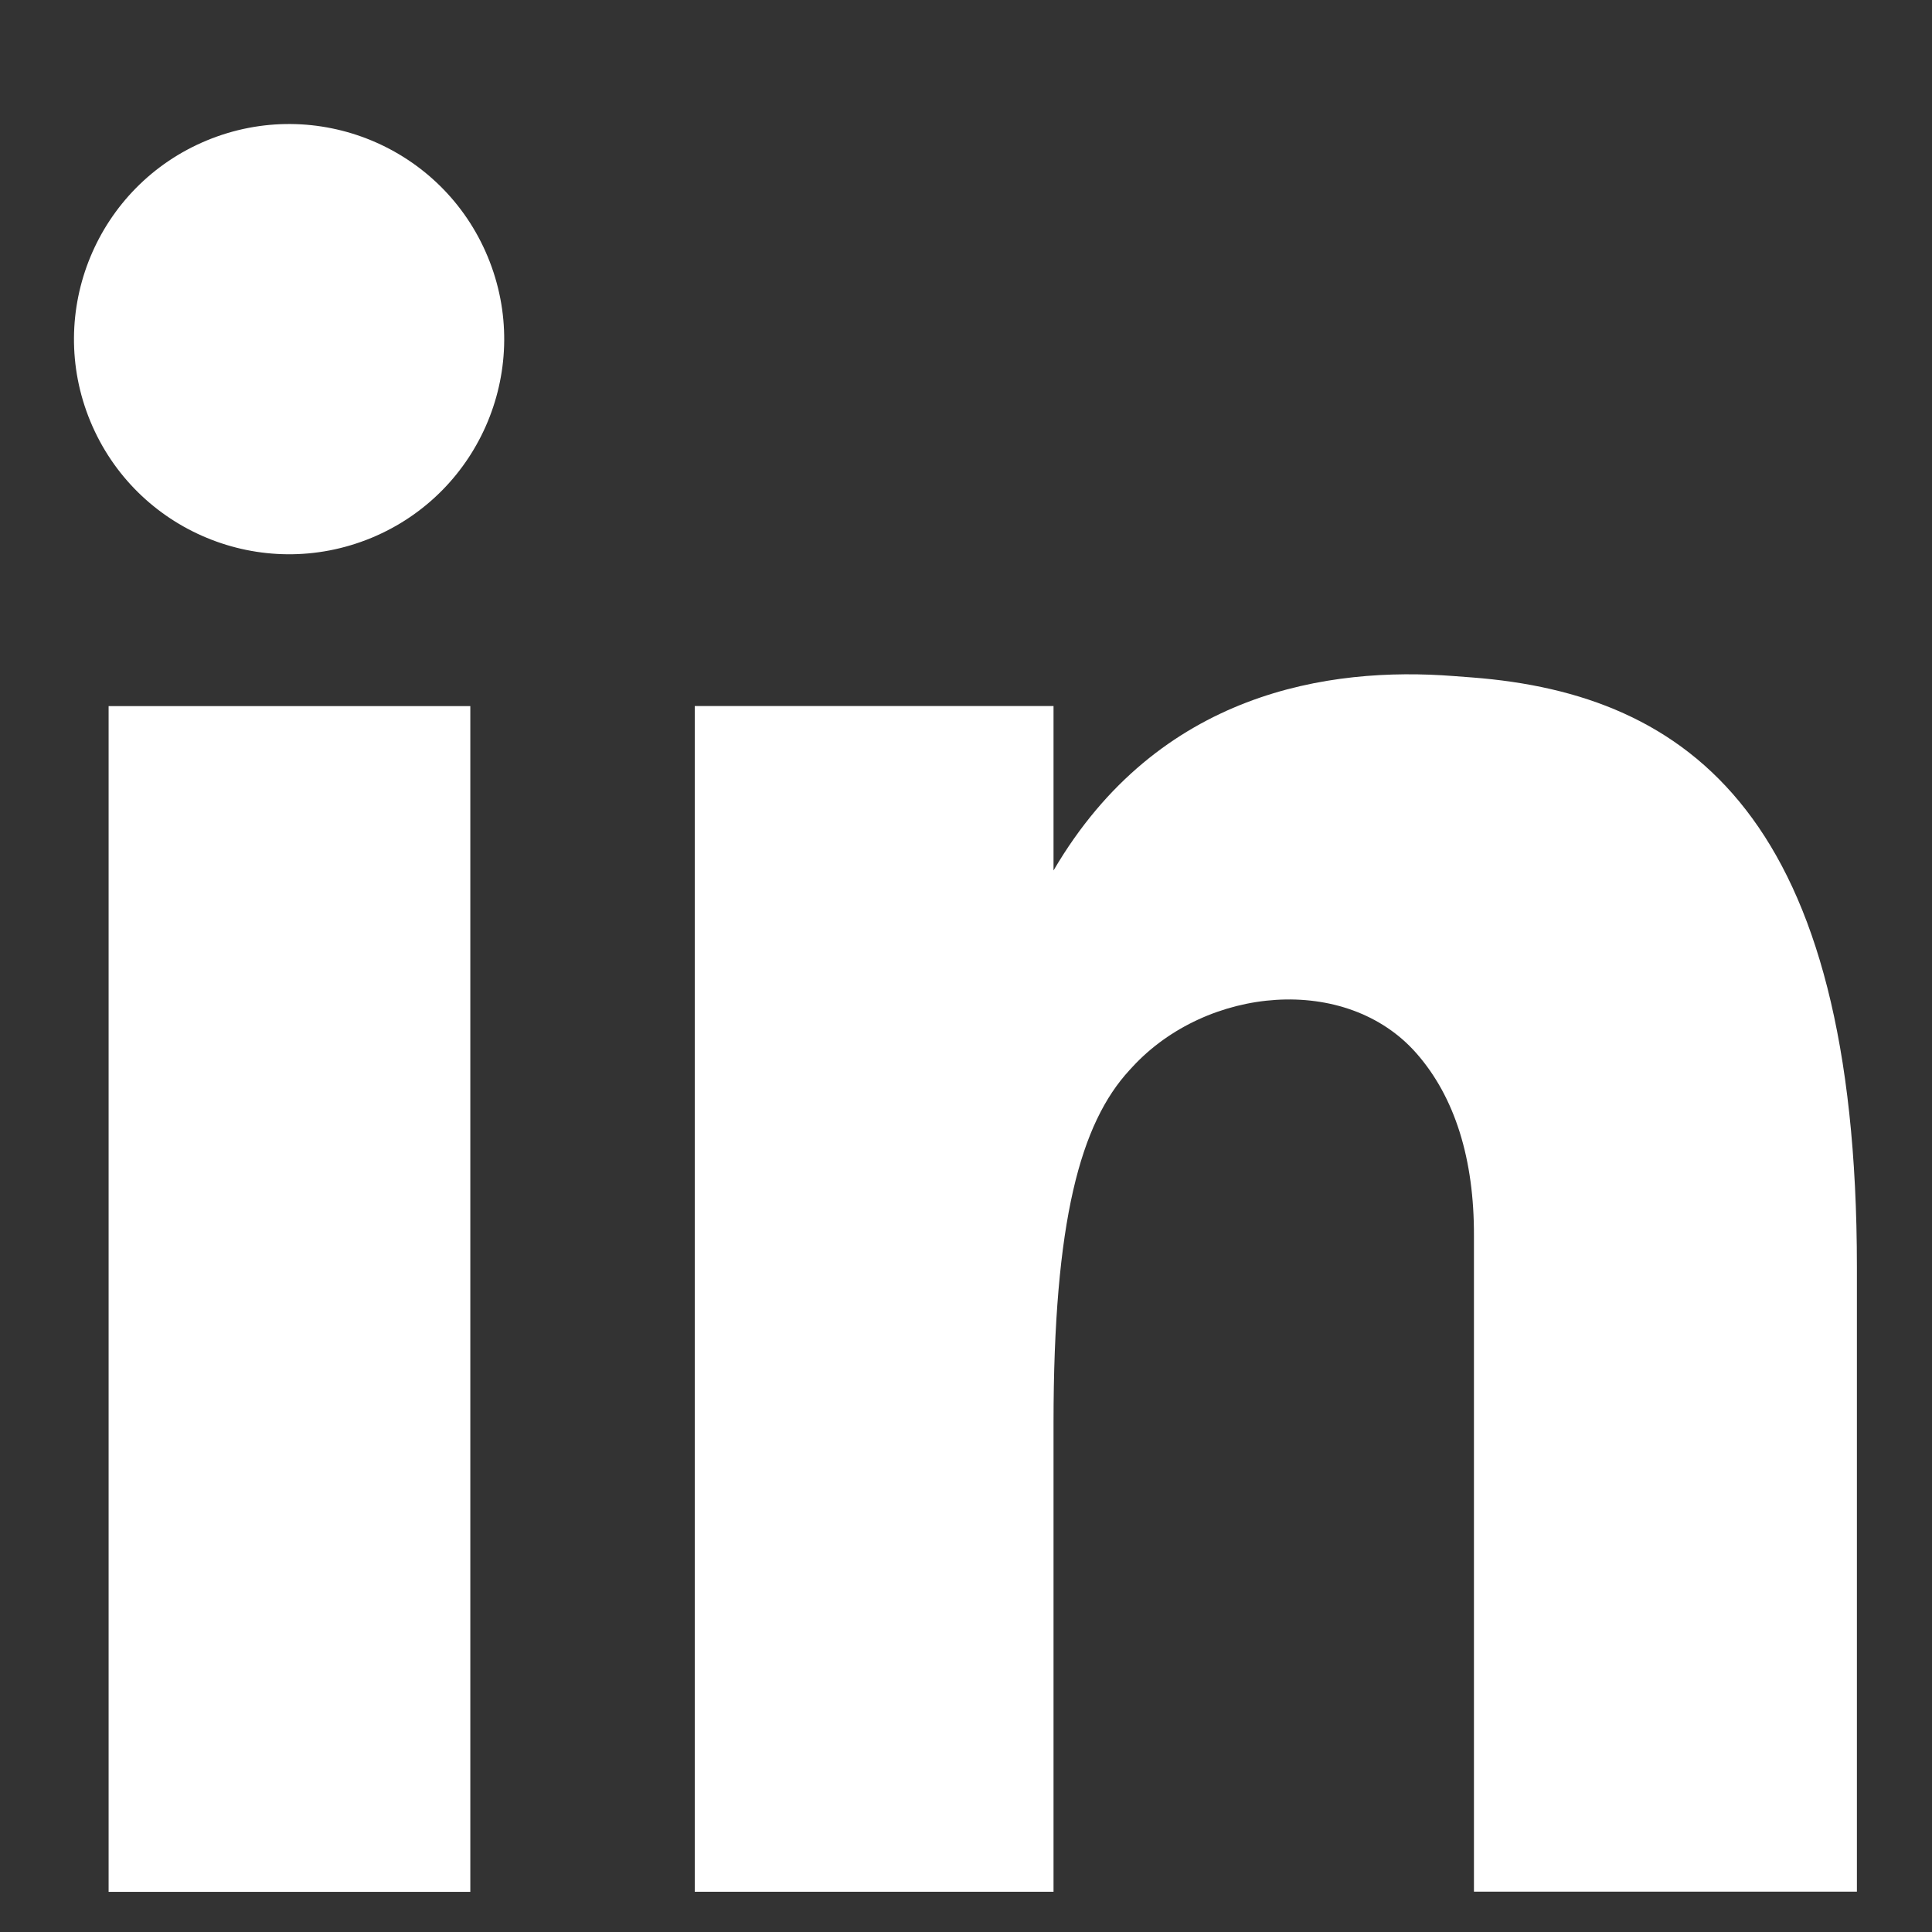 <svg width="23" height="23" viewBox="0 0 23 23" fill="none" xmlns="http://www.w3.org/2000/svg">
<rect x="0" y="0" width="23" height="23" fill="#333333" stroke="none"/>
<path d="M4.422 6.403C5.728 5.862 6.348 4.364 5.807 3.058C5.266 1.751 3.768 1.131 2.462 1.672C1.156 2.213 0.535 3.711 1.076 5.017C1.618 6.324 3.115 6.944 4.422 6.403Z" fill="white"/>
<path d="M5.599 8.406H1.293V22.522H5.599V8.406Z" fill="white"/>
<path d="M12.542 10.361V8.405H8.271V22.521H12.542V16.943C12.542 14.527 12.864 13.371 13.447 12.739C13.459 12.727 13.47 12.714 13.481 12.702C14.369 11.739 16.027 11.589 16.862 12.539C17.322 13.062 17.55 13.803 17.547 14.712V22.52H22.106V15.083C22.106 9.73 20.11 8.264 17.526 8.065C17.45 8.06 17.376 8.053 17.301 8.048C15.834 7.935 13.792 8.229 12.543 10.361H12.542Z" fill="white"/>
</svg>

